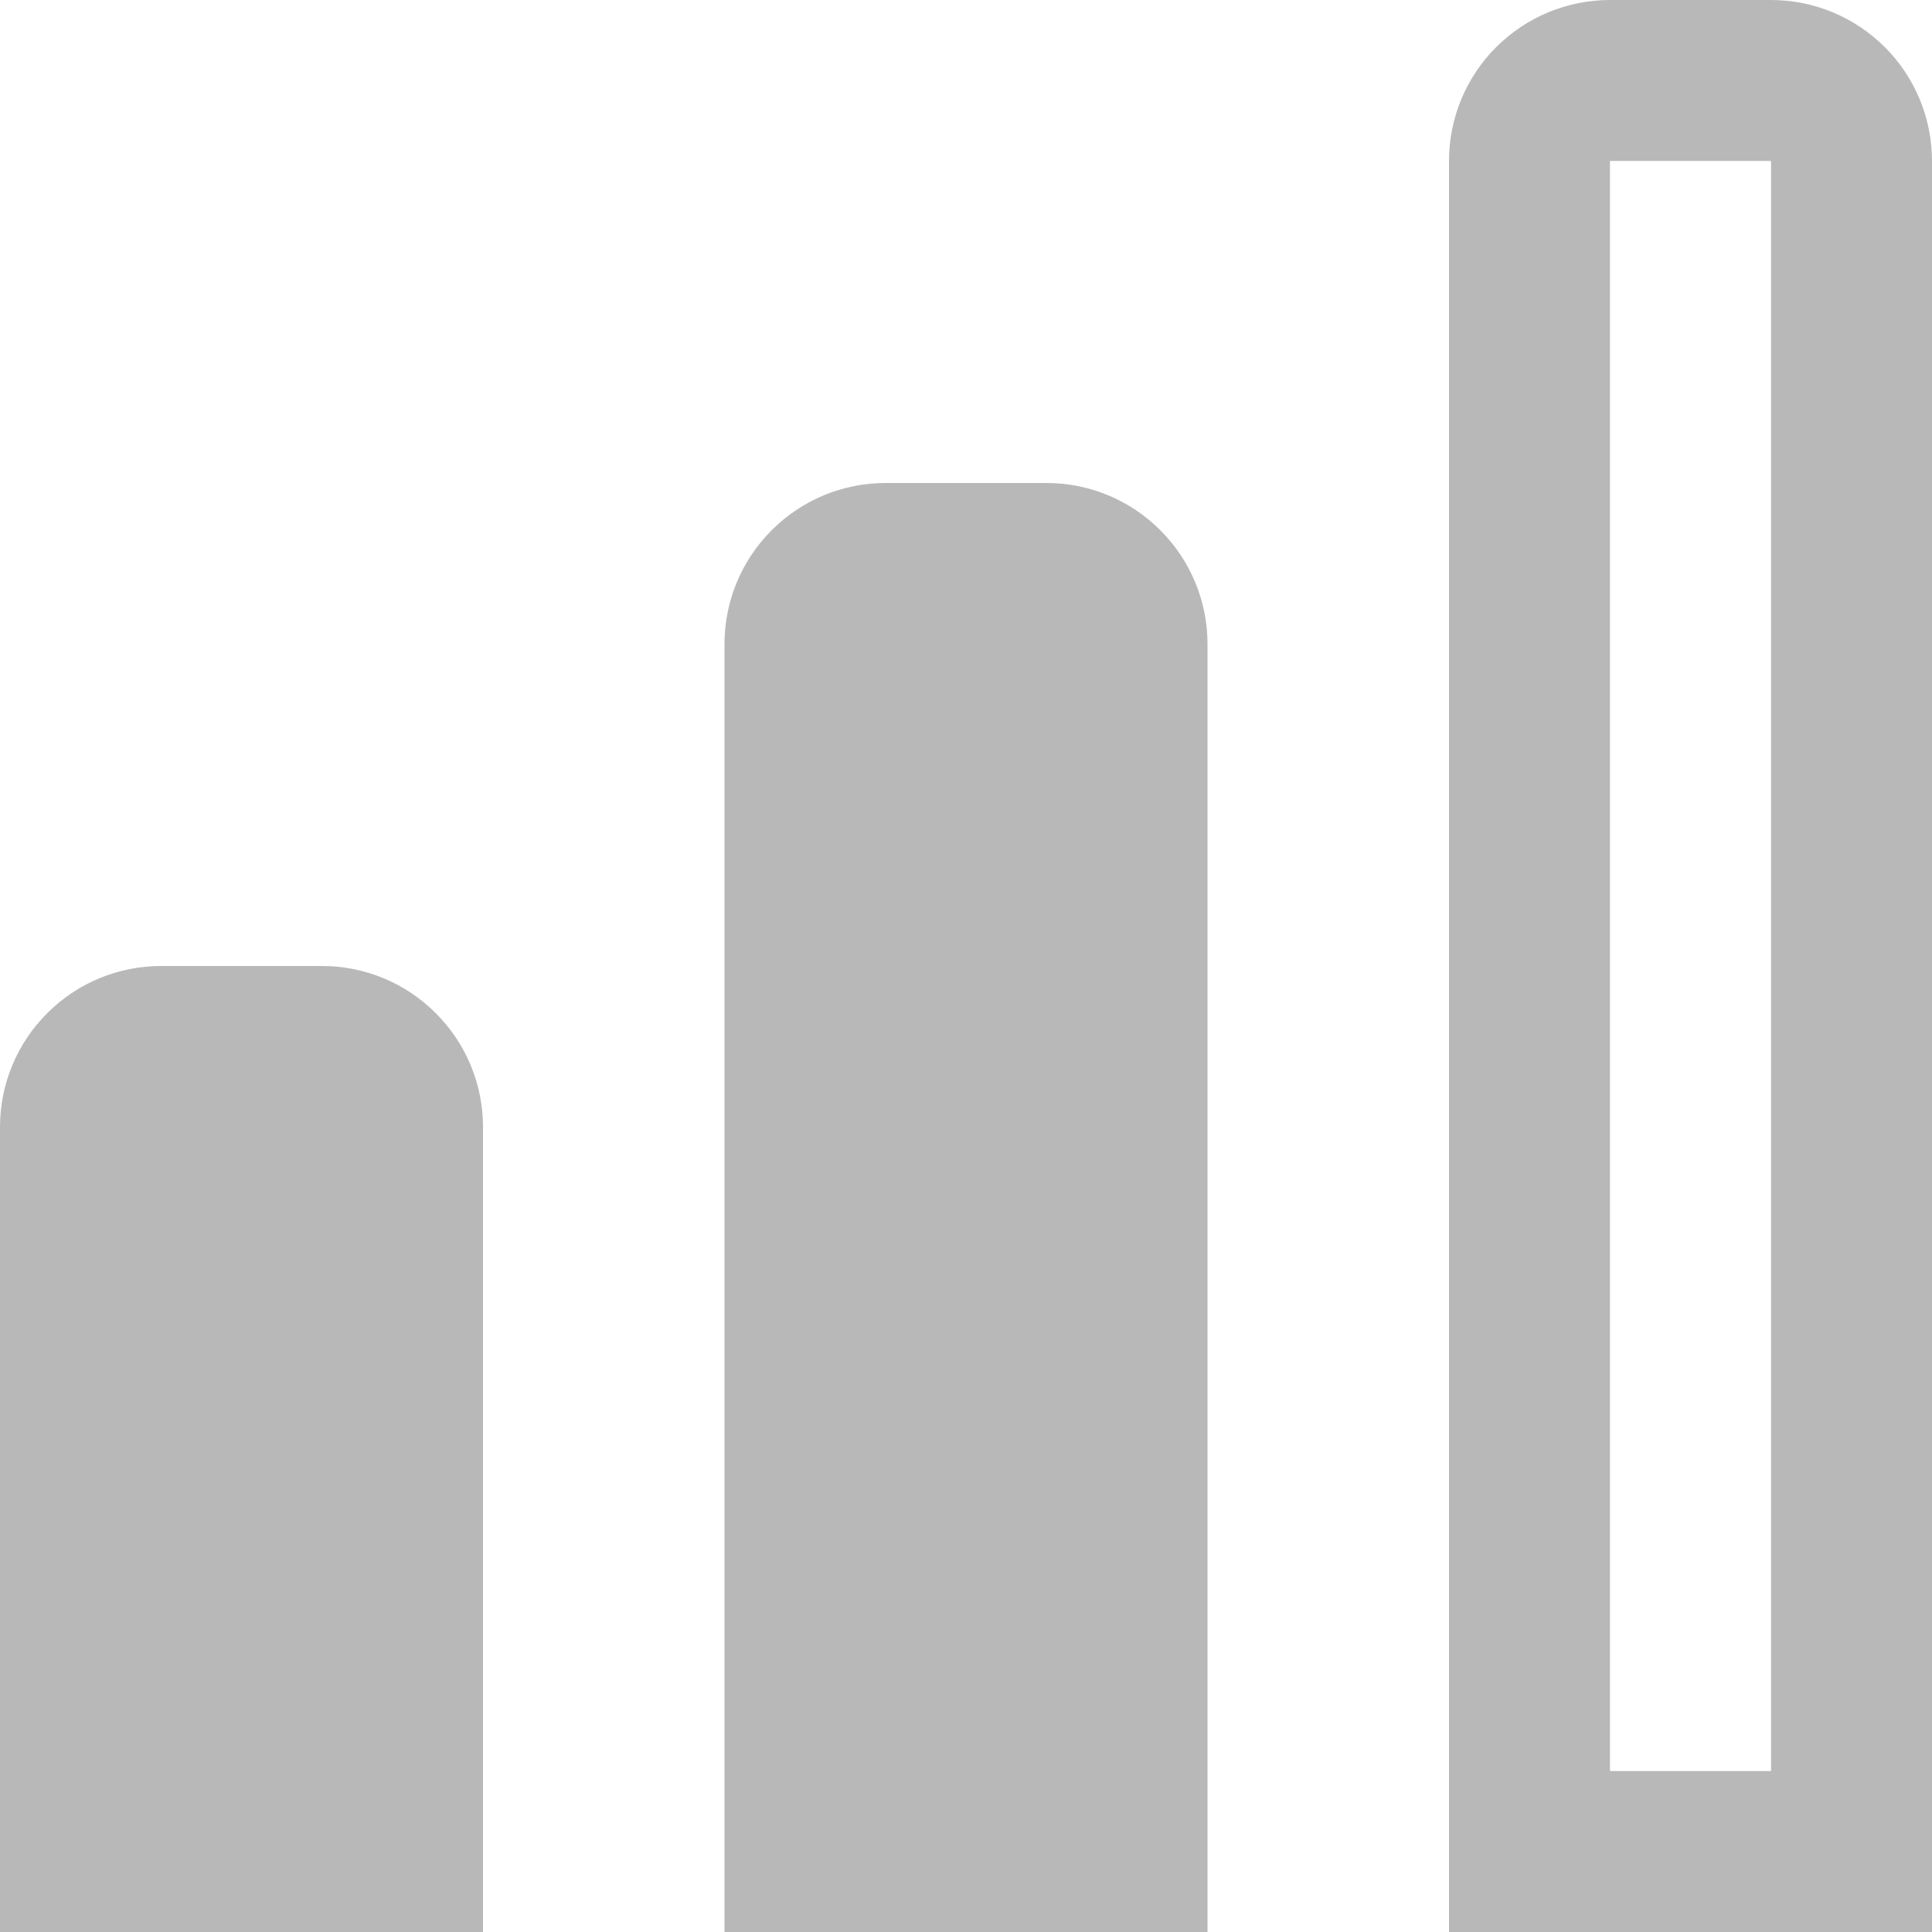 <svg width="16" height="16" viewBox="0 0 16 16" fill="none" xmlns="http://www.w3.org/2000/svg">
<path d="M8.667 4H7.333C6.98 4 6.641 4.14 6.391 4.391C6.14 4.641 6 4.98 6 5.333V16H10V5.333C10 4.98 9.86 4.641 9.609 4.391C9.359 4.14 9.02 4 8.667 4Z" fill="#B8B8B8"/>
<path d="M14.667 0H13.333C12.98 0 12.641 0.14 12.39 0.391C12.14 0.641 12 0.98 12 1.333V16H16V1.333C16 0.98 15.86 0.641 15.61 0.391C15.359 0.14 15.02 0 14.667 0ZM14.667 14.667H13.333V1.333H14.667V14.667Z" fill="#B8B8B8"/>
<path d="M2.667 8H1.333C0.98 8 0.641 8.14 0.391 8.391C0.14 8.641 0 8.98 0 9.333L0 16H4V9.333C4 8.98 3.86 8.641 3.609 8.391C3.359 8.14 3.02 8 2.667 8Z" fill="#B8B8B8"/>
</svg>
